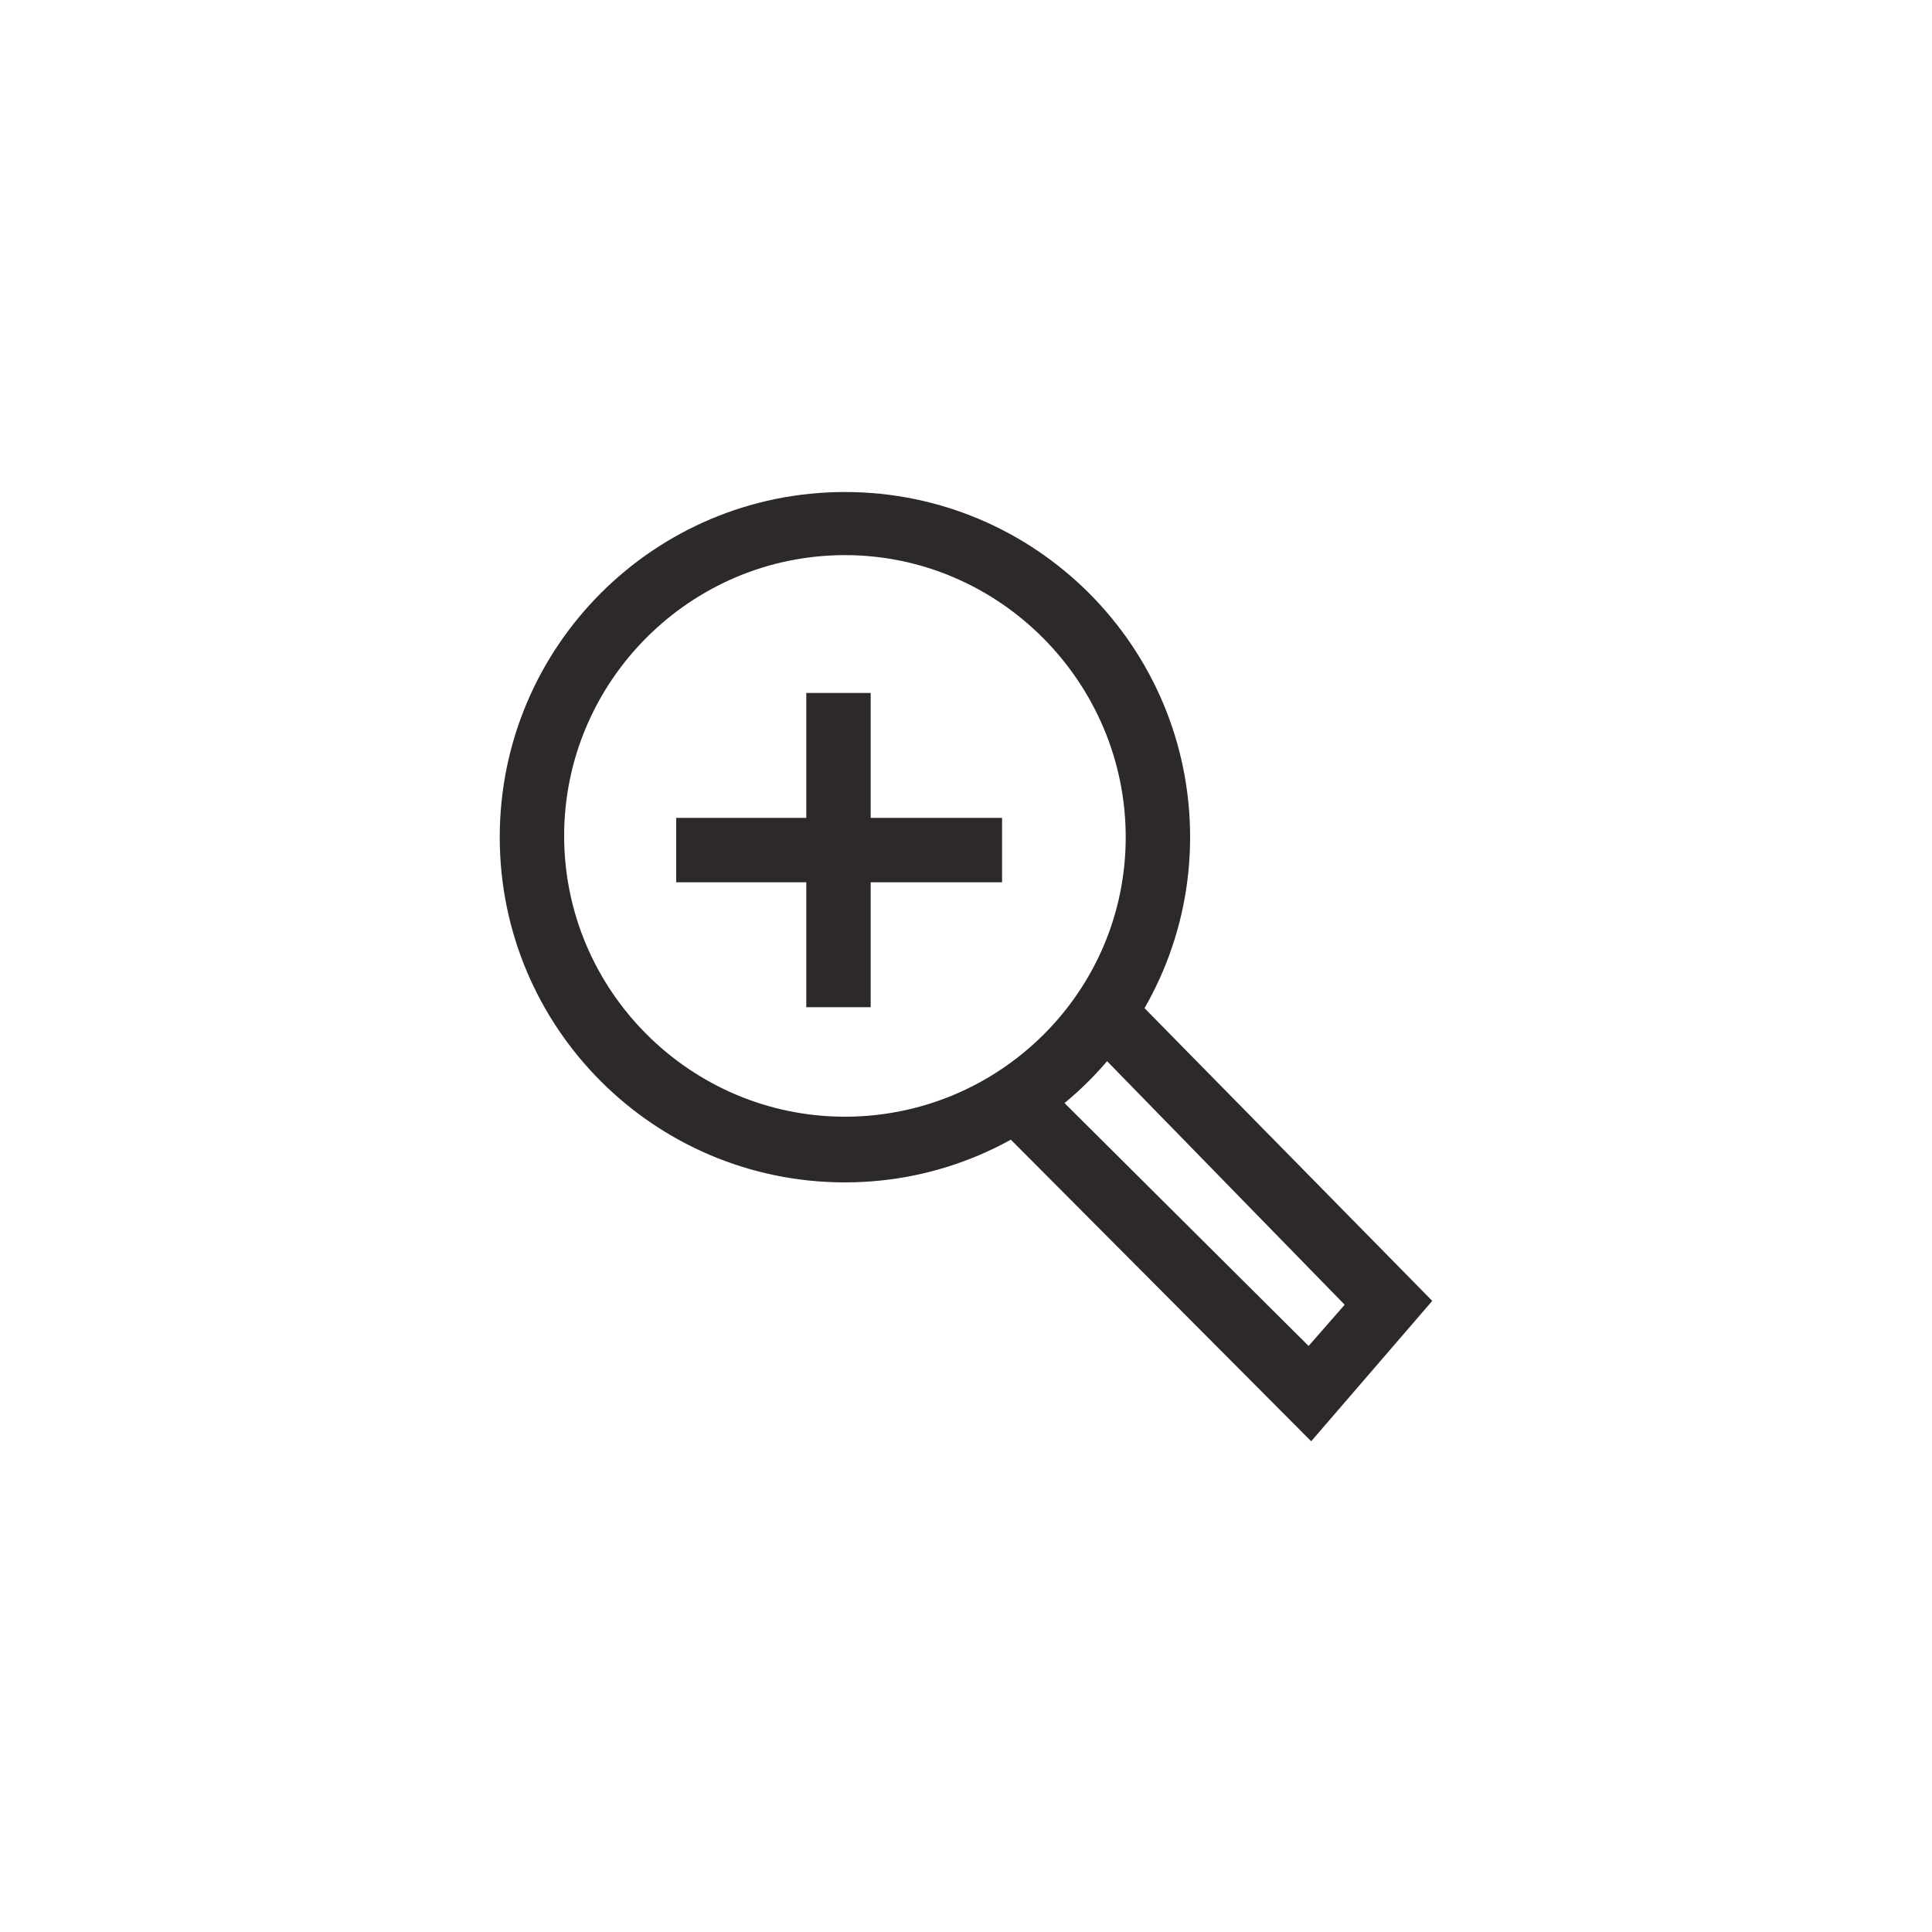 <svg xmlns="http://www.w3.org/2000/svg" xmlns:xlink="http://www.w3.org/1999/xlink" id="Layer_1" x="0px" y="0px" viewBox="0 0 150 150" style="enable-background:new 0 0 150 150;" xml:space="preserve"><g>	<g>		<path style="fill:#2D292B;" d="M65.6,91.8c-14.8,0-26.8-12-26.8-26.8c0-14.8,12-26.8,26.8-26.8c14.8,0,26.8,12,26.8,26.8   C92.4,79.7,80.4,91.8,65.6,91.8z M65.6,43.1c-12,0-21.8,9.8-21.8,21.8s9.8,21.8,21.8,21.8S87.4,77,87.4,65S77.6,43.1,65.6,43.1z"></path>	</g>	<g>		<rect x="52.5" y="63.5" style="fill:#2D292B;" width="25.3" height="5"></rect>	</g>	<g>		<rect x="62.6" y="53.8" style="fill:#2D292B;" width="5" height="24.4"></rect>	</g>	<g>		<polygon style="fill:#2D292B;" points="101.8,111.9 77.9,87.9 81.4,84.4 101.6,104.5 104.4,101.3 84.5,80.9 88,77.4 111.2,101      "></polygon>	</g></g></svg>